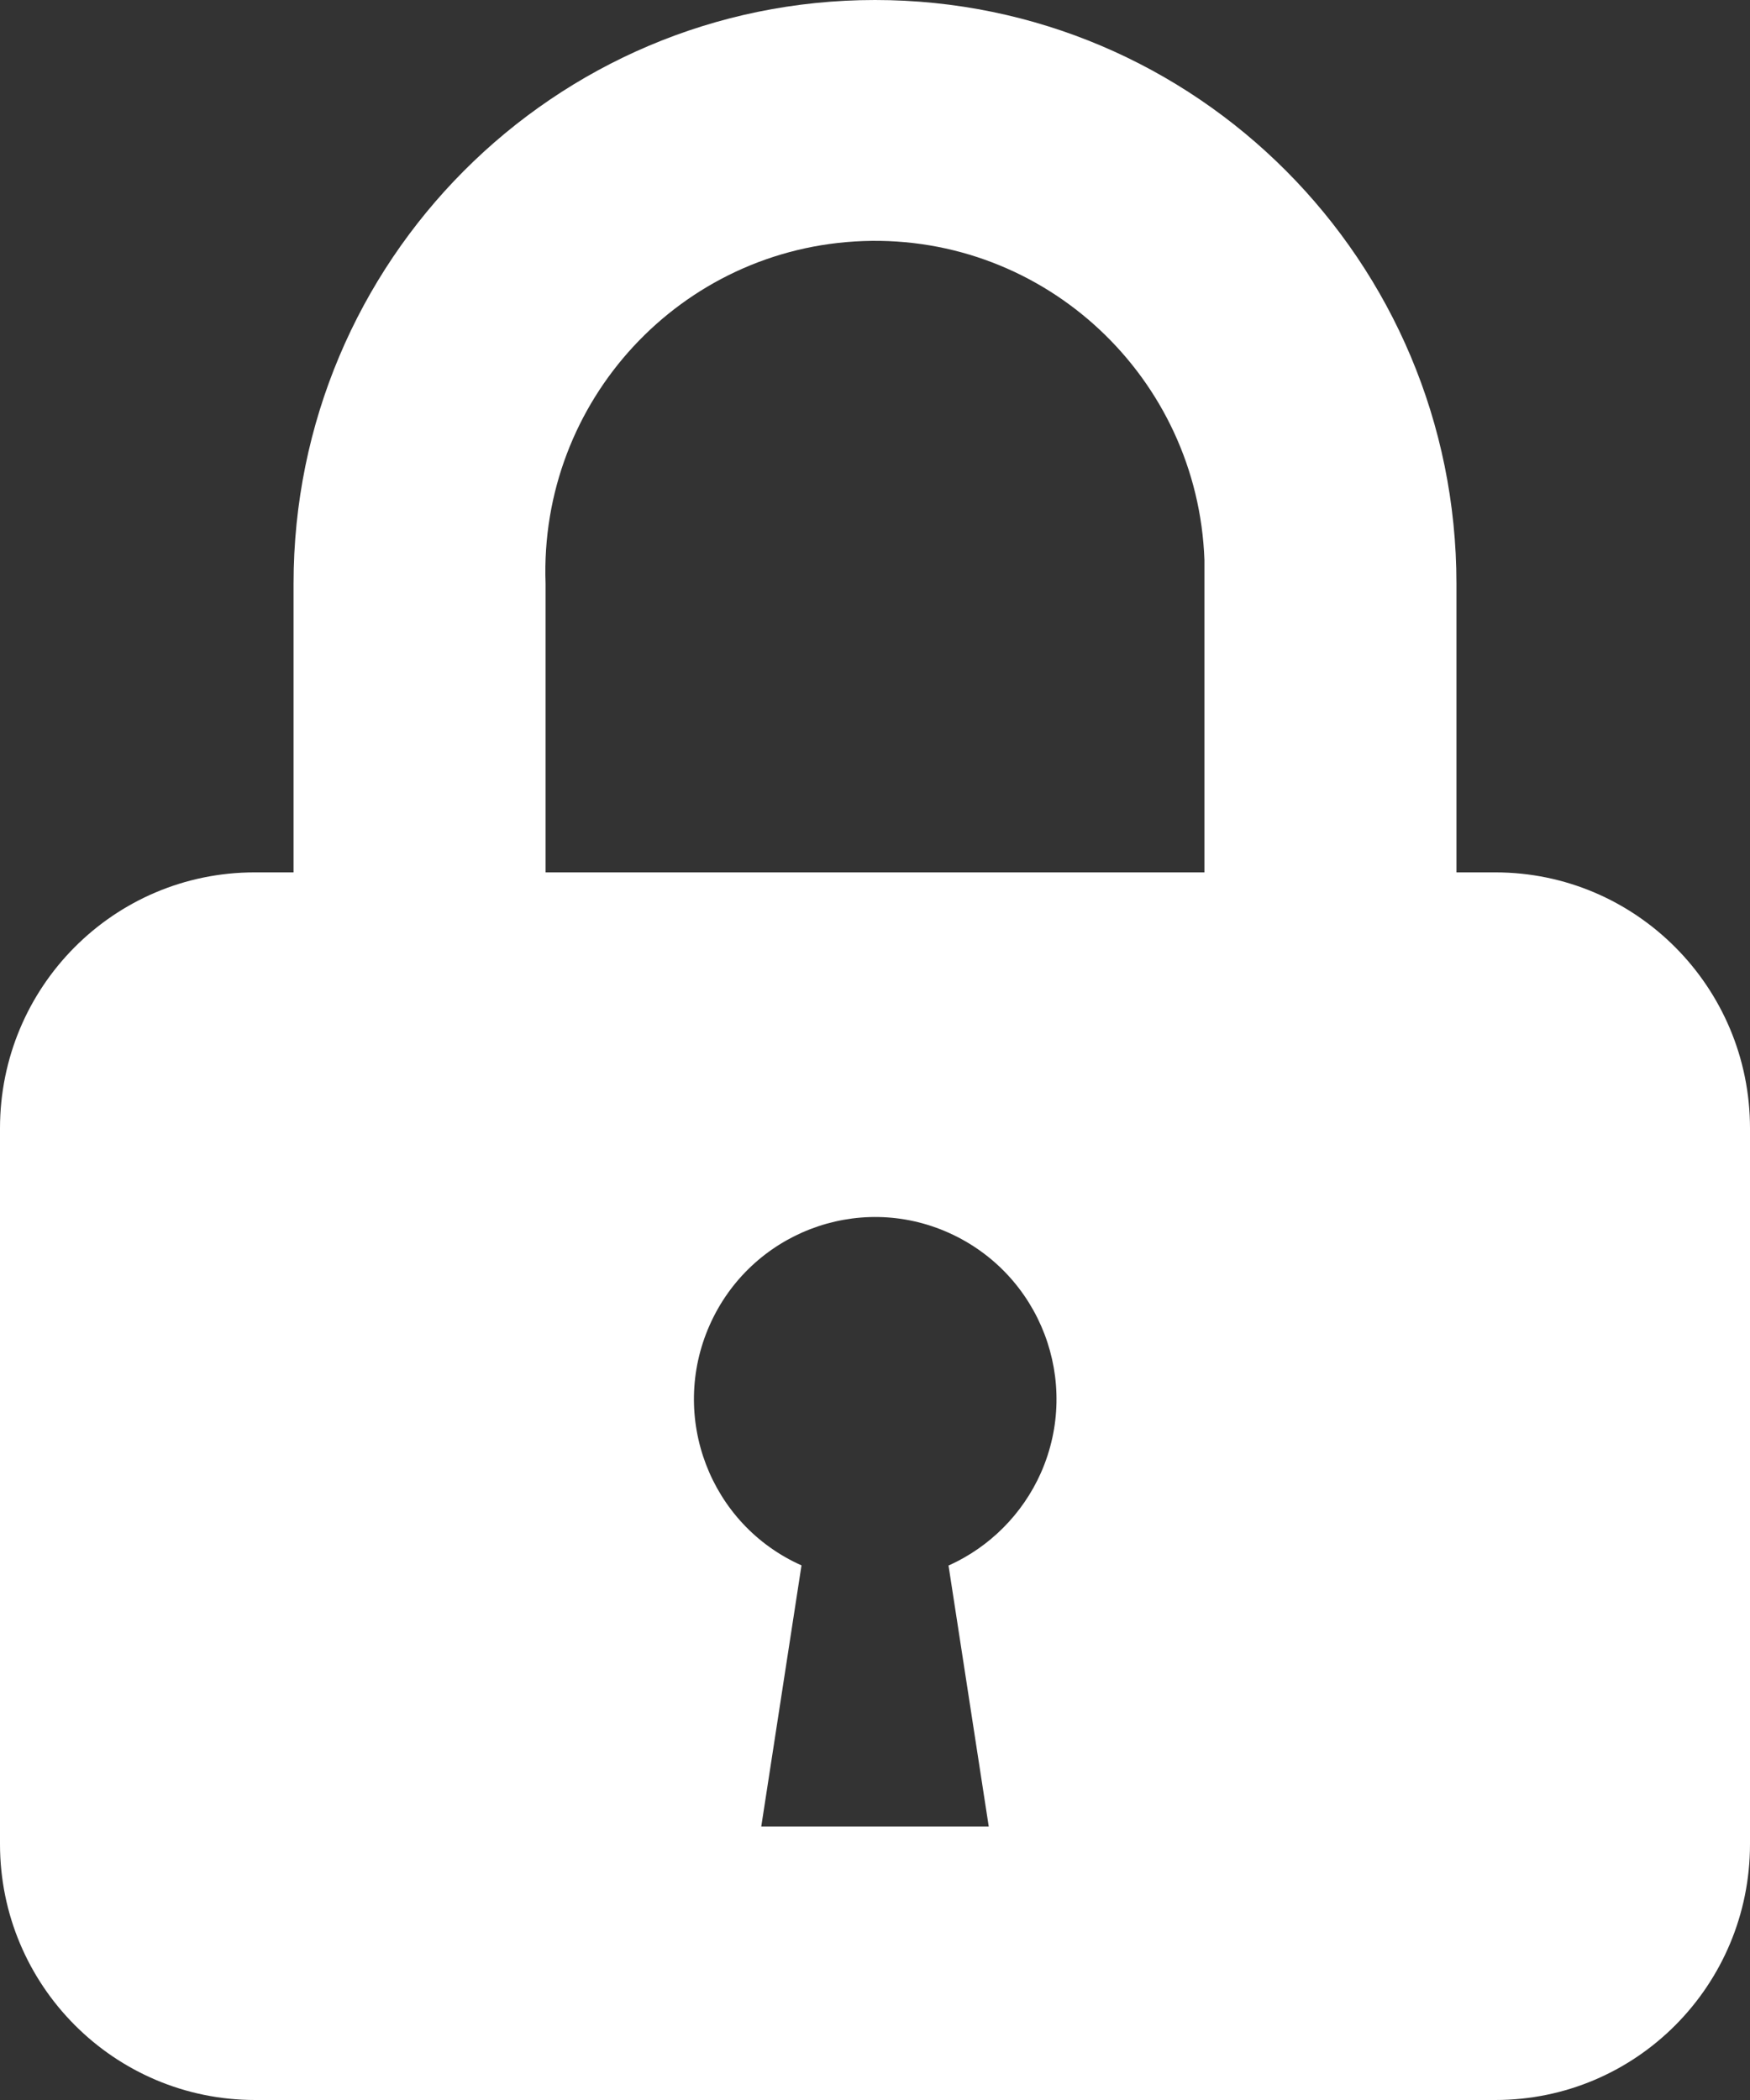 <svg xmlns="http://www.w3.org/2000/svg" viewBox="0 0 40 48">
  <rect x="0" y="0" width="40" height="48" fill="#333333" stroke="none"/>
  <path id="_パス_17" data-name="パス 17" class="cls-1" d="M34.18,19.94h-.89v-6.6c0-7.37-5.95-13.34-13.29-13.34S6.71,5.97,6.71,13.34v6.6h-.89c-3.22,0-5.82,2.62-5.82,5.85h0v16.36c0,3.23,2.61,5.85,5.83,5.85h28.35c3.22,0,5.82-2.62,5.82-5.85h0v-16.36c0-3.23-2.61-5.85-5.82-5.85h0ZM12.47,13.34c-.15-4.18,3.1-7.68,7.26-7.83s7.65,3.12,7.8,7.29c0,.18,0,.36,0,.54v6.6h-15.06v-6.6ZM21.68,35.78l.92,5.97h-5.2l.92-5.97c-2.09-.93-3.03-3.39-2.1-5.49.93-2.1,3.38-3.05,5.47-2.11s3.03,3.39,2.1,5.49c-.42.94-1.17,1.69-2.1,2.11h0Z" fill="#fff"/>
</svg>